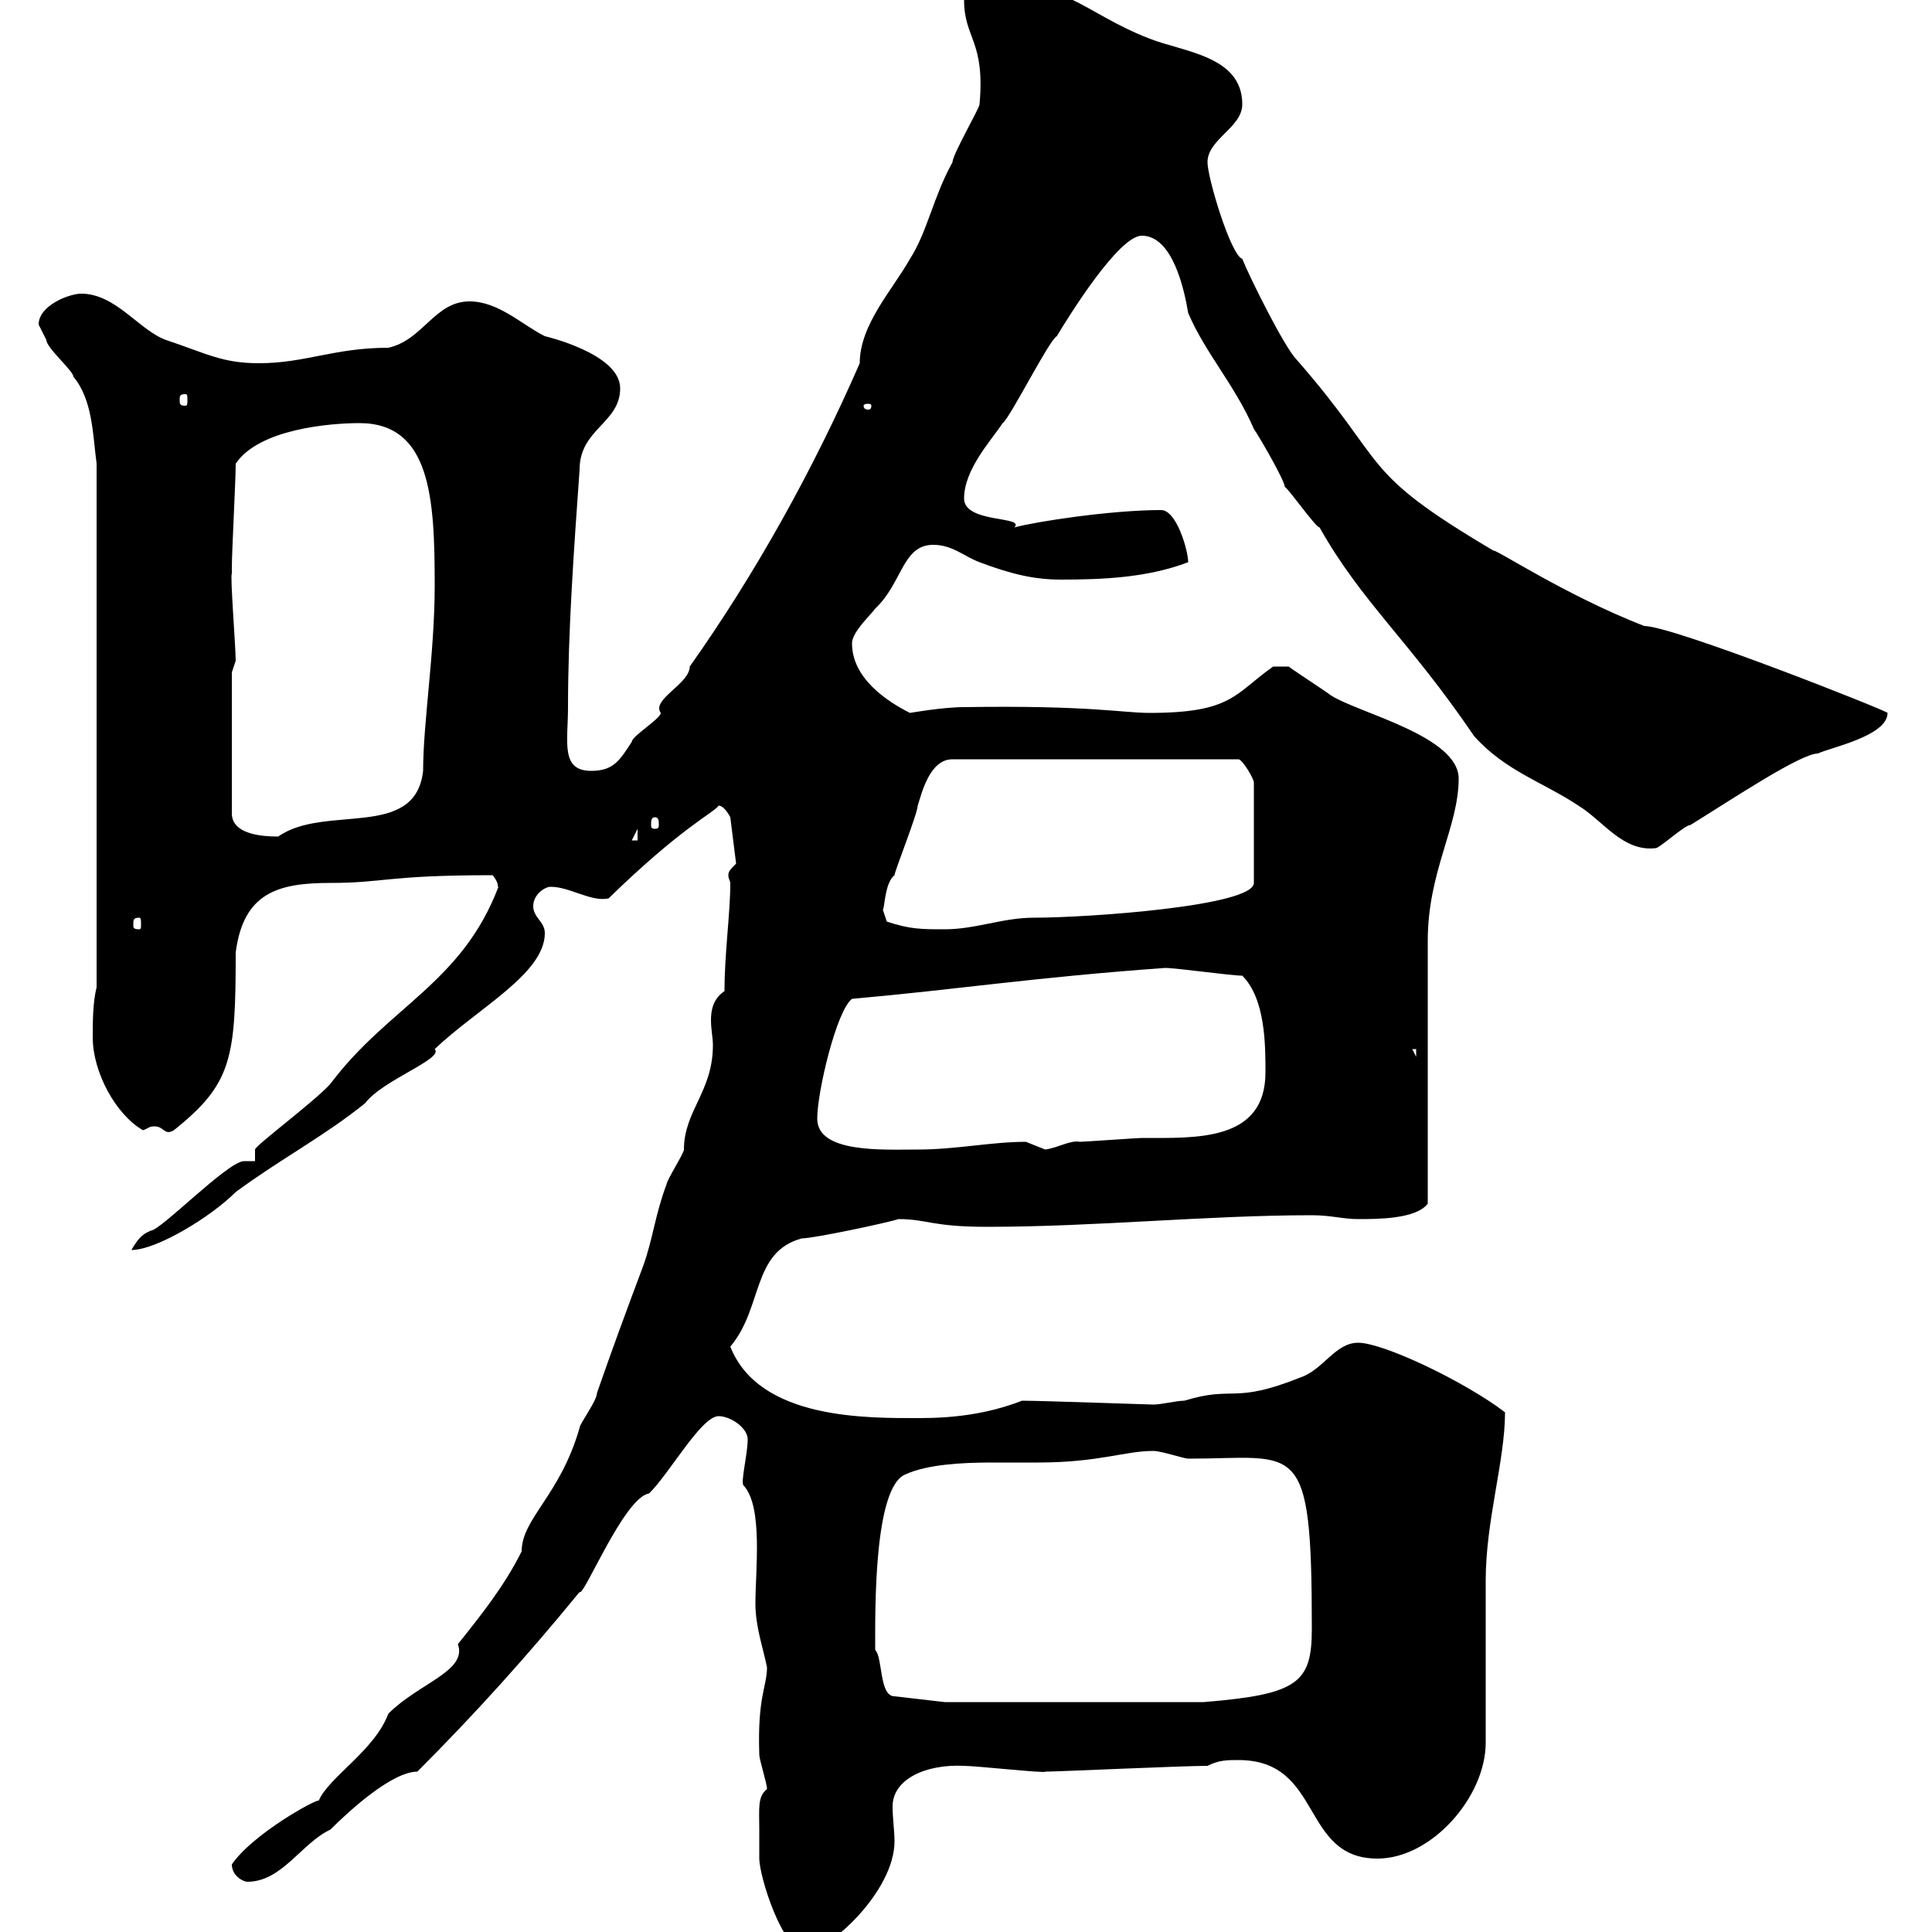 <svg xmlns="http://www.w3.org/2000/svg" xmlns:xlink="http://www.w3.org/1999/xlink" width="300" height="300"><path d="M117.90 284.10C117.90 285 117.90 288.60 117.90 288.60C117.90 291.30 121.50 303 125.10 303C128.70 303 138.90 293.70 138.90 285.90C138.90 284.40 138.60 282.30 138.60 280.50C138.60 276.30 143.70 273.90 149.70 274.20C151.50 274.20 162.60 275.40 162.30 275.10C164.10 275.10 183.60 274.20 187.50 274.20C189.30 273.30 190.50 273.30 192.30 273.30C205.50 273.30 201.90 288.60 213.90 288.60C222.30 288.60 230.70 279 230.70 270.60C230.70 267.90 230.70 248.10 230.70 245.40C230.70 236.10 233.70 226.80 233.70 219.30C227.40 214.50 214.80 208.50 210.90 208.50C207.30 208.50 205.50 212.70 201.90 213.90C191.40 218.10 191.70 215.10 183.90 217.50C182.70 217.50 180.30 218.10 179.10 218.10C178.50 218.10 161.70 217.50 158.70 217.50C153.30 219.60 147.90 220.20 142.80 220.20C134.70 220.20 117.90 220.50 113.40 209.10C118.50 203.10 116.70 194.40 124.50 192.30C126.30 192.30 137.70 189.90 139.50 189.30C144 189.30 144.60 190.50 153.30 190.50C170.10 190.50 187.50 188.70 203.70 188.70C206.70 188.70 208.50 189.30 210.90 189.30C213.90 189.30 219.90 189.30 221.70 186.90C221.70 180.30 221.70 152.10 221.70 146.10C221.70 135.30 226.50 128.40 226.50 120.90C226.50 114.30 210.90 110.70 206.70 108C205.50 107.10 201.30 104.40 200.10 103.50L197.70 103.50C191.70 107.70 191.40 110.70 178.50 110.70C174.30 110.70 169.20 109.50 149.70 109.80C146.40 109.80 141.30 110.70 141.30 110.70C137.70 108.90 132.30 105.30 132.30 99.90C132.30 98.10 135.30 95.40 135.90 94.50C140.10 90.60 140.10 84.60 144.90 84.60C147.90 84.60 149.70 86.40 152.10 87.30C156.90 89.10 160.50 90 164.70 90C171.30 90 178.20 89.70 184.50 87.30C184.50 85.50 182.70 79.20 180.30 79.20C172.50 79.20 160.80 81 157.50 81.90C159.30 80.10 149.70 81.30 149.70 77.40C149.70 72.90 153.90 68.40 155.70 65.70C156.90 64.80 162.90 52.80 164.10 52.20C165.90 49.20 173.70 36.60 177.30 36.60C182.10 36.60 183.90 45 184.50 48.60C187.20 54.90 191.70 59.70 194.70 66.60C195.90 68.40 199.50 74.70 199.50 75.60C200.10 75.90 204.30 81.90 204.90 81.90C211.50 93.60 218.70 99.30 228.90 114.30C233.70 119.70 239.70 121.50 245.10 125.10C249 127.50 252 132.30 257.10 131.70C257.70 131.70 261.60 128.10 262.50 128.10C268.80 124.20 279.60 117 282.30 117C284.10 116.10 293.10 114.30 293.10 110.70C293.10 110.40 259.80 97.20 255.30 97.20C243 92.40 232.20 85.20 231.90 85.50C210.60 72.90 216 72.60 201.30 55.80C199.50 54 194.10 43.20 192.90 40.20C191.10 39.60 187.50 27.60 187.50 25.20C187.50 21.60 192.90 19.80 192.90 16.20C192.90 8.70 183.90 8.10 178.50 6C167.70 1.80 165.90-3.30 150.30-3C149.70-3 149.70-1.20 149.70 0C149.70 6 153 6.30 152.10 16.20C152.10 16.80 147.90 24 147.90 25.20C144.90 30.60 144 36 141.30 40.20C138.60 45 133.50 50.40 133.50 56.40C126.30 72.90 117.30 89.10 107.10 103.50C107.10 106.20 101.10 108.60 102.60 110.70C102.60 111.60 98.10 114.30 98.10 115.20C96.30 117.90 95.40 119.70 91.80 119.70C87 119.70 88.20 115.20 88.20 109.80C88.20 98.10 89.10 85.50 90 72.90C90 66.60 96.30 65.70 96.30 60.30C96.30 54.90 84.60 52.20 84.60 52.20C81 50.40 77.40 46.80 72.90 46.80C67.50 46.80 65.70 52.80 60.30 54C51.90 54 47.40 56.40 40.20 56.40C34.50 56.40 32.10 54.90 25.80 52.80C21.60 51.30 18 45.60 12.60 45.60C10.80 45.60 6 47.40 6 50.40C6 50.40 7.20 52.80 7.20 52.80C7.20 54 11.40 57.60 11.40 58.50C14.40 62.10 14.40 67.50 15 72L15 153.30C14.40 155.70 14.40 158.70 14.40 161.10C14.40 166.50 18 173.10 22.20 175.50C23.10 175.20 23.10 174.90 24 174.90C25.50 174.90 25.50 176.40 27 175.50C36 168.30 36.60 164.40 36.60 147.90C37.80 138.60 43.20 137.10 51.30 137.10C59.70 137.10 60 135.90 76.50 135.90C77.70 137.40 77.10 137.70 77.40 137.70C71.70 152.70 60.30 156.30 51.30 168.30C48.90 171 39.60 177.90 39.60 178.50C39.60 178.50 39.60 180.30 39.60 180.30L37.80 180.30C35.10 180.60 24.90 191.10 23.40 191.10C21.90 191.70 21.30 192.60 20.40 194.10C24.30 194.10 32.70 189 36.60 185.10C43.50 180 50.40 176.40 56.70 171.30C59.40 167.70 69 164.40 67.50 162.90C74.10 156.60 84.60 151.20 84.60 144.90C84.60 143.10 82.80 142.50 82.80 140.70C82.80 138.90 84.60 137.70 85.50 137.70C88.50 137.70 91.80 140.10 94.50 139.50C105.90 128.40 110.70 126.30 111.60 125.10C112.50 125.10 113.40 126.90 113.40 126.90L114.30 134.10C113.40 135 113.10 135.30 113.10 135.90C113.10 136.50 113.40 136.80 113.40 137.10C113.40 141.90 112.50 147.90 112.50 153.90C110.70 155.10 110.40 156.90 110.40 158.40C110.40 159.90 110.70 161.10 110.70 162.30C110.70 169.50 106.20 172.50 106.20 178.50C106.20 179.10 103.50 183.30 103.50 183.90C101.70 188.70 101.40 192.30 99.90 196.50C97.20 203.70 95.10 209.40 92.70 216.30C92.70 217.50 90 221.10 90 221.70C87 232.20 81 235.80 81 240.90C78.30 246.30 74.70 250.80 71.10 255.30C72.60 259.50 65.10 261.30 60.30 266.10C58.20 271.80 51 276 49.50 279.60C49.20 279.30 39.30 284.70 36 289.50C36 291.30 37.80 292.20 38.40 292.20C43.80 292.20 46.80 286.20 51.30 284.10C54.30 281.10 60.90 275.10 64.80 275.10C73.80 266.10 81.90 257.10 90 247.20C90.60 248.10 96.90 232.50 100.80 231.90C104.10 228.60 108.90 219.90 111.60 219.90C113.40 219.90 116.10 221.70 116.10 223.50C116.10 225.90 114.90 230.40 115.50 230.70C118.50 234 117.30 243.90 117.30 249C117.30 252.60 118.50 255.90 119.10 258.90C119.10 261.90 117.60 263.40 117.90 272.40C117.90 273.30 119.10 276.90 119.10 277.80C117.60 279 117.90 280.80 117.90 284.10ZM135.90 256.20C135.90 250.50 135.60 230.70 140.70 228.90C144 227.40 149.40 227.10 153.90 227.10C156.60 227.10 159 227.10 161.10 227.10C170.70 227.10 174.60 225.30 179.10 225.30C180.30 225.30 183.90 226.50 184.50 226.50C201.60 226.50 203.70 222.90 203.70 252.90C203.70 261.30 201.60 263.10 186.90 264.30L146.70 264.30L138.90 263.40C136.50 263.40 137.10 257.40 135.90 256.20ZM126.90 173.70C126.90 169.50 129.90 156.90 132.30 155.10C149.10 153.60 160.20 151.80 180.90 150.30C182.70 150.30 191.10 151.50 192.90 151.50C196.50 155.10 196.50 162.30 196.50 166.50C196.50 177.30 185.70 176.70 177.30 176.70C176.70 176.70 168.30 177.30 167.70 177.30C166.20 177 164.40 178.20 162.30 178.50C162.30 178.50 159.30 177.30 159.30 177.30C153.90 177.30 148.50 178.50 142.50 178.50C137.10 178.50 126.90 179.10 126.90 173.70ZM219.30 162.90L219.90 162.90L219.90 164.10ZM137.70 143.10C137.70 143.10 137.10 141.30 137.10 141.30C137.40 140.70 137.40 137.10 138.90 135.90C138.90 135.30 142.50 126.30 142.50 125.10C143.10 123.30 144.30 117.90 147.90 117.90L192.30 117.90C192.90 117.90 194.70 120.90 194.70 121.50L194.70 137.10C194.70 140.70 168.90 142.50 160.50 142.50C155.70 142.50 151.50 144.30 146.70 144.30C143.10 144.30 141.30 144.30 137.70 143.10ZM21.60 142.50C21.90 142.50 21.90 142.80 21.90 143.70C21.90 144 21.90 144.30 21.60 144.30C20.70 144.30 20.70 144 20.70 143.70C20.70 142.80 20.70 142.50 21.60 142.50ZM99 128.70L99 130.50L98.10 130.50ZM36 104.40L36.60 102.60C36.60 100.50 35.70 89.10 36 89.10C36 89.10 36 88.20 36 88.20C36 85.50 36.60 74.70 36.60 72C40.20 66.60 51.30 65.70 55.80 65.70C66.90 65.70 67.50 77.40 67.50 90.90C67.50 101.40 65.70 112.20 65.70 119.70C64.50 130.50 50.40 124.80 43.20 129.90C36.60 129.90 36 127.50 36 126.30ZM101.70 126.90C102.30 126.90 102.30 127.50 102.30 128.10C102.30 128.40 102.30 128.70 101.70 128.70C101.10 128.70 101.10 128.40 101.10 128.10C101.10 127.50 101.10 126.90 101.70 126.90ZM135.30 63C135.30 63.60 135 63.60 134.70 63.60C134.70 63.60 134.10 63.60 134.10 63C134.10 62.70 134.70 62.70 134.70 62.70C135 62.70 135.30 62.70 135.30 63ZM28.80 61.20C29.10 61.20 29.10 61.50 29.10 62.10C29.10 62.70 29.10 63 28.80 63C27.90 63 27.90 62.70 27.90 62.10C27.90 61.50 27.90 61.20 28.80 61.20Z"/></svg>
